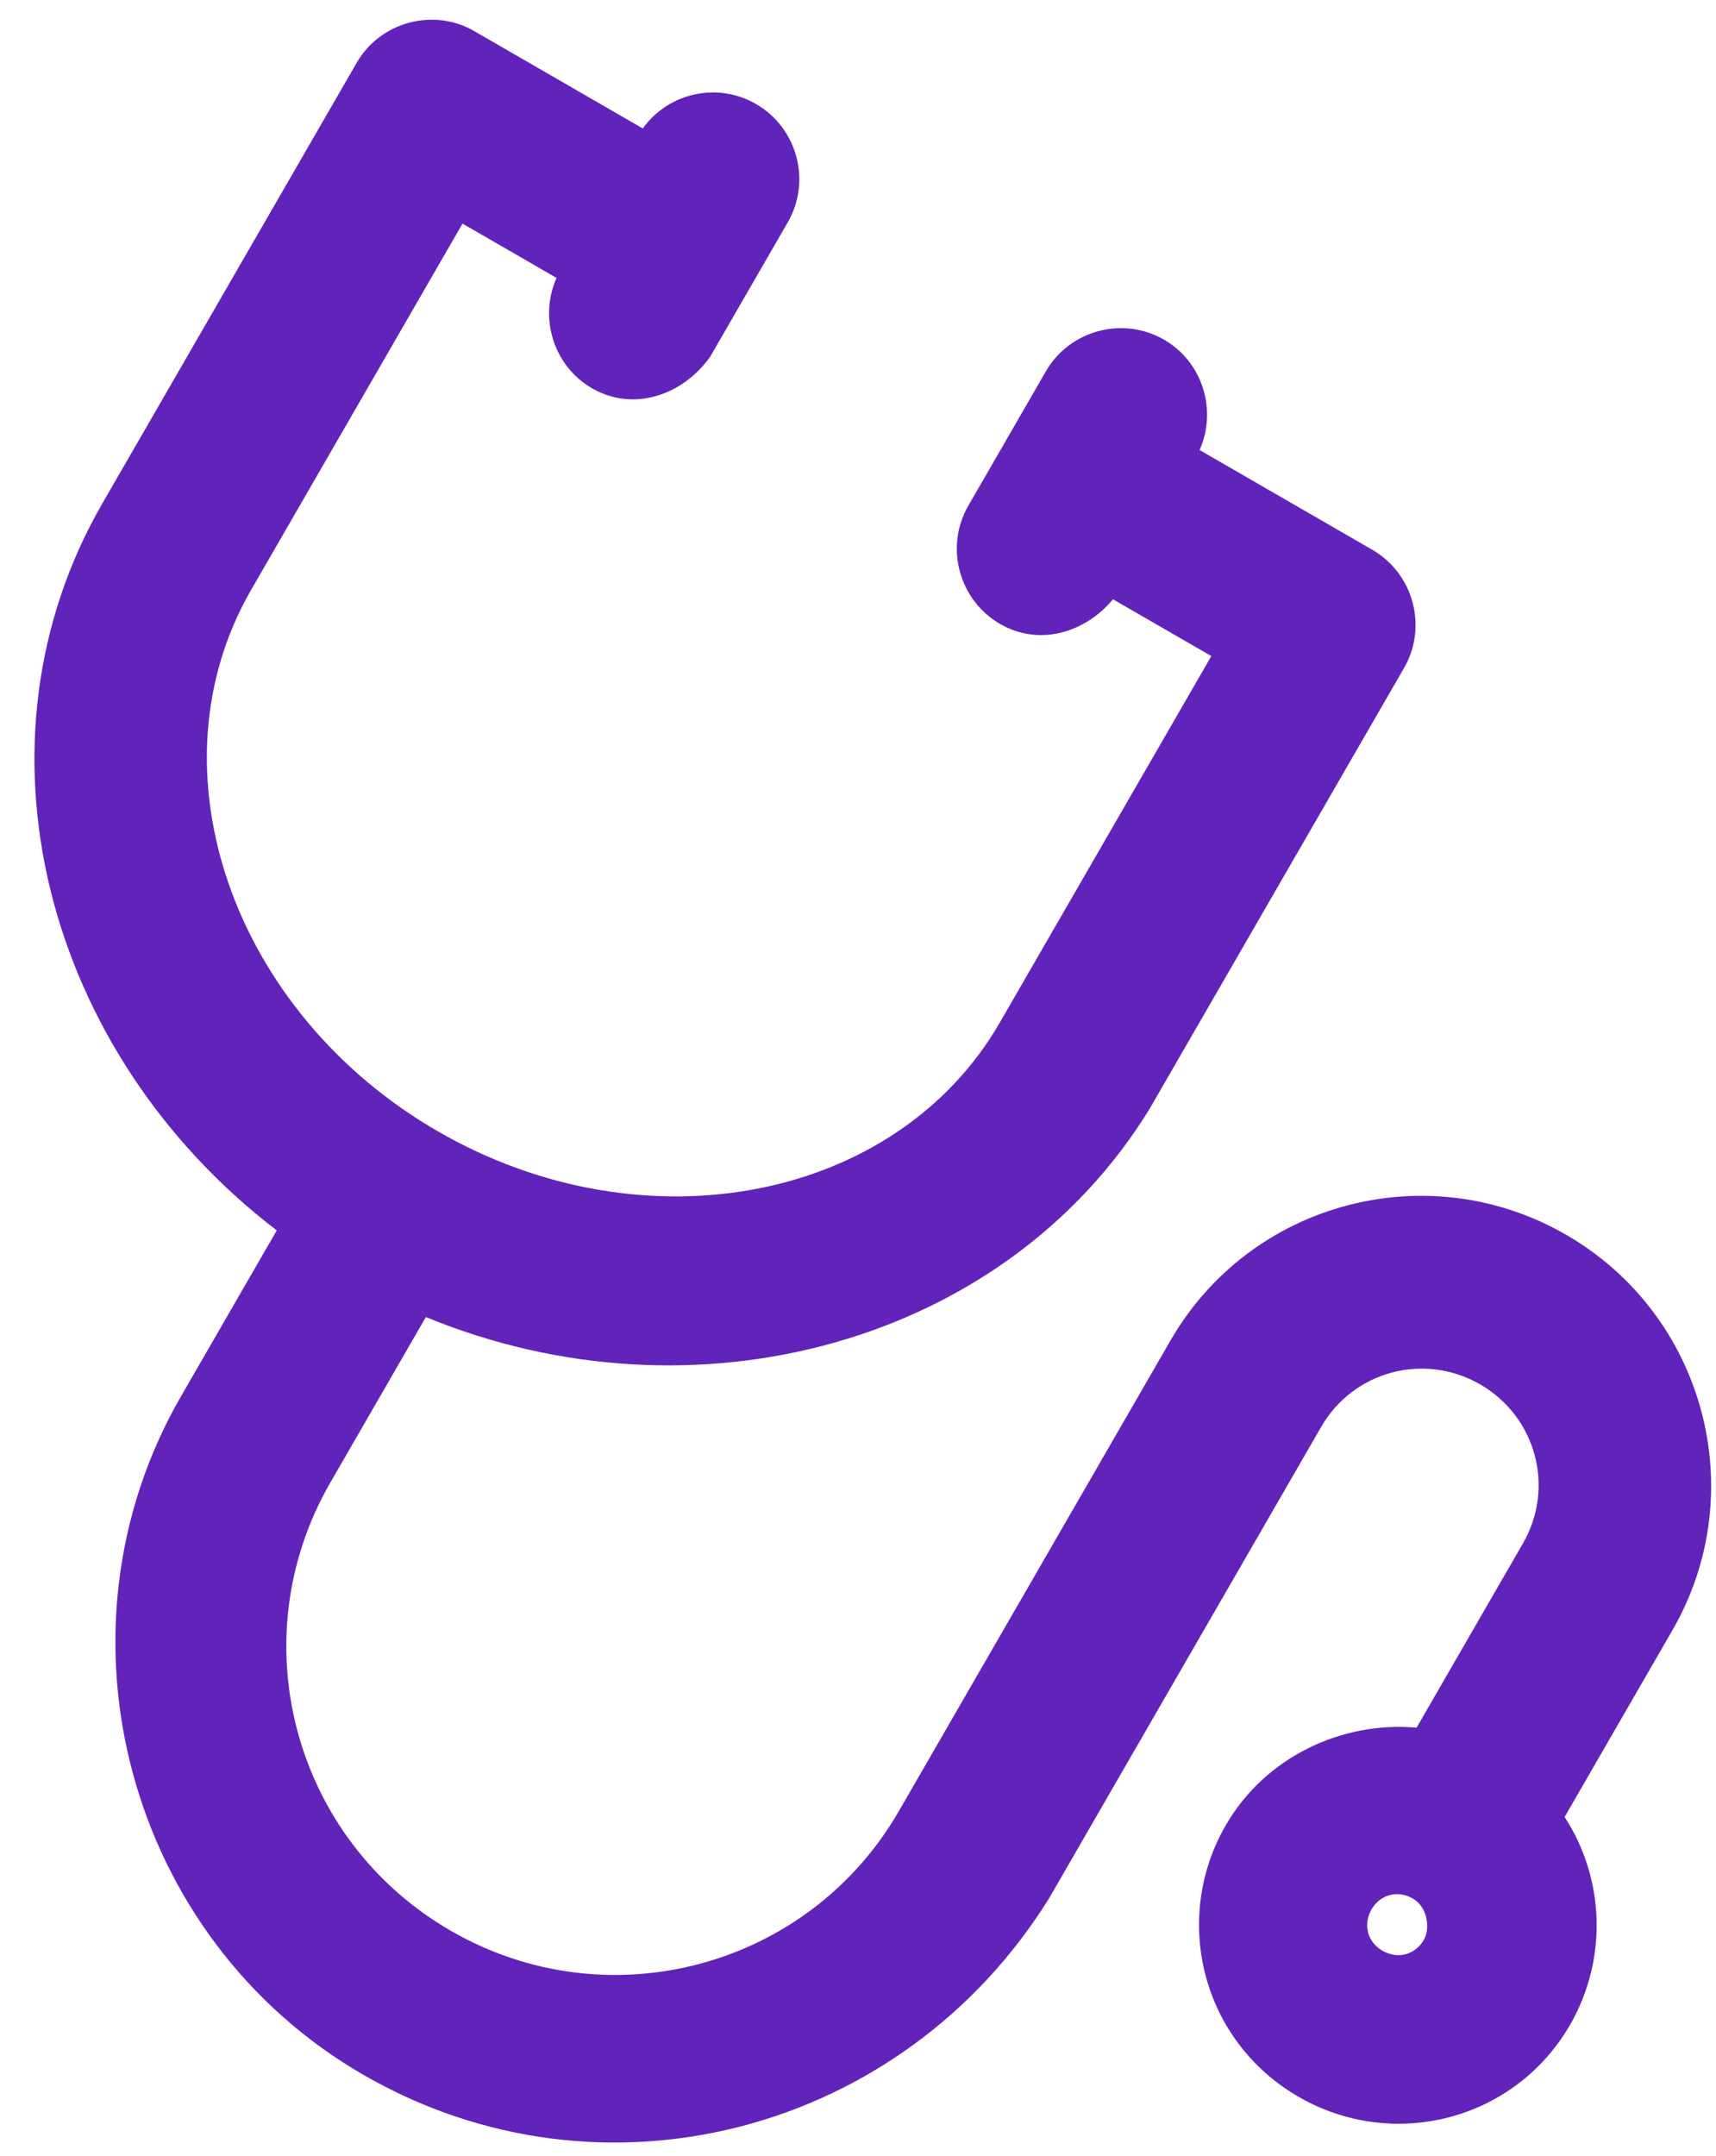 <?xml version="1.0" encoding="UTF-8"?>
<svg width="43px" height="54px" viewBox="0 0 43 54" version="1.1" xmlns="http://www.w3.org/2000/svg" xmlns:xlink="http://www.w3.org/1999/xlink">
    <!-- Generator: Sketch 47 (45396) - http://www.bohemiancoding.com/sketch -->
    <title>stethoscope</title>
    <desc>Created with Sketch.</desc>
    <defs></defs>
    <g id="Page-2" stroke="none" stroke-width="1" fill="none" fill-rule="evenodd">
        <g id="Physio-&amp;-Health-Insurance" transform="translate(-277, -3403)" fill-rule="nonzero" fill="#6123ba">
            <g id="stethoscope" transform="translate(298.084, 3434.535) rotate(-330) translate(-298.084, -3434.535) translate(272.584, 3410.535)">
                <path d="M48.185,27.046 L48.185,21.644 C48.185,17.642 44.934,14.397 40.925,14.397 C36.915,14.397 33.664,17.642 33.664,21.644 L33.664,35.258 C33.664,39.799 29.987,43.47 25.438,43.47 C20.888,43.47 17.211,39.799 17.211,35.258 L17.211,30.468 C24.441,29.503 30.122,23.78 30.309,16.885 L30.309,4.132 C30.309,2.939 29.333,1.965 28.138,1.965 C28.097,1.965 23.142,1.965 23.142,1.965 C23.028,0.876 22.103,0.016 20.992,0.016 C19.798,0.016 18.821,0.99 18.821,2.183 L18.821,6.071 C18.821,7.263 19.798,8.238 20.992,8.238 C22.114,8.238 22.945,7.377 23.132,6.288 L25.978,6.288 L25.978,16.885 C25.978,22.069 21.106,26.289 15.144,26.289 C9.192,26.289 4.311,22.069 4.311,16.885 L4.311,6.288 L7.032,6.288 C7.146,7.377 8.071,8.238 9.182,8.238 C10.377,8.238 11.239,7.263 11.353,6.071 L11.353,2.183 C11.353,0.99 10.377,0.016 9.182,0.016 C8.06,0.016 7.136,0.876 7.032,1.965 L2.15,1.965 C0.976,1.965 0,2.939 0,4.121 L0,16.875 C0,23.77 5.578,29.503 12.89,30.457 L12.89,35.258 C12.89,42.07 18.52,47.69 25.344,47.69 C32.272,47.69 37.798,42.174 38.016,35.258 L38.016,21.634 C38.016,20.016 39.315,18.72 40.935,18.72 C42.555,18.72 43.854,20.016 43.854,21.634 L43.854,26.963 C42.14,27.762 40.935,29.503 40.935,31.473 C40.935,34.18 43.106,36.45 45.921,36.45 C48.632,36.45 50.907,34.283 50.907,31.473 C50.896,29.566 49.816,27.876 48.185,27.046 Z M45.91,32.23 C45.474,32.23 45.152,31.909 45.152,31.473 C45.152,31.038 45.474,30.717 45.91,30.717 C46.347,30.717 46.669,31.152 46.669,31.473 C46.669,31.909 46.347,32.23 45.91,32.23 Z" id="Shape"></path>
            </g>
        </g>
    </g>
</svg>
